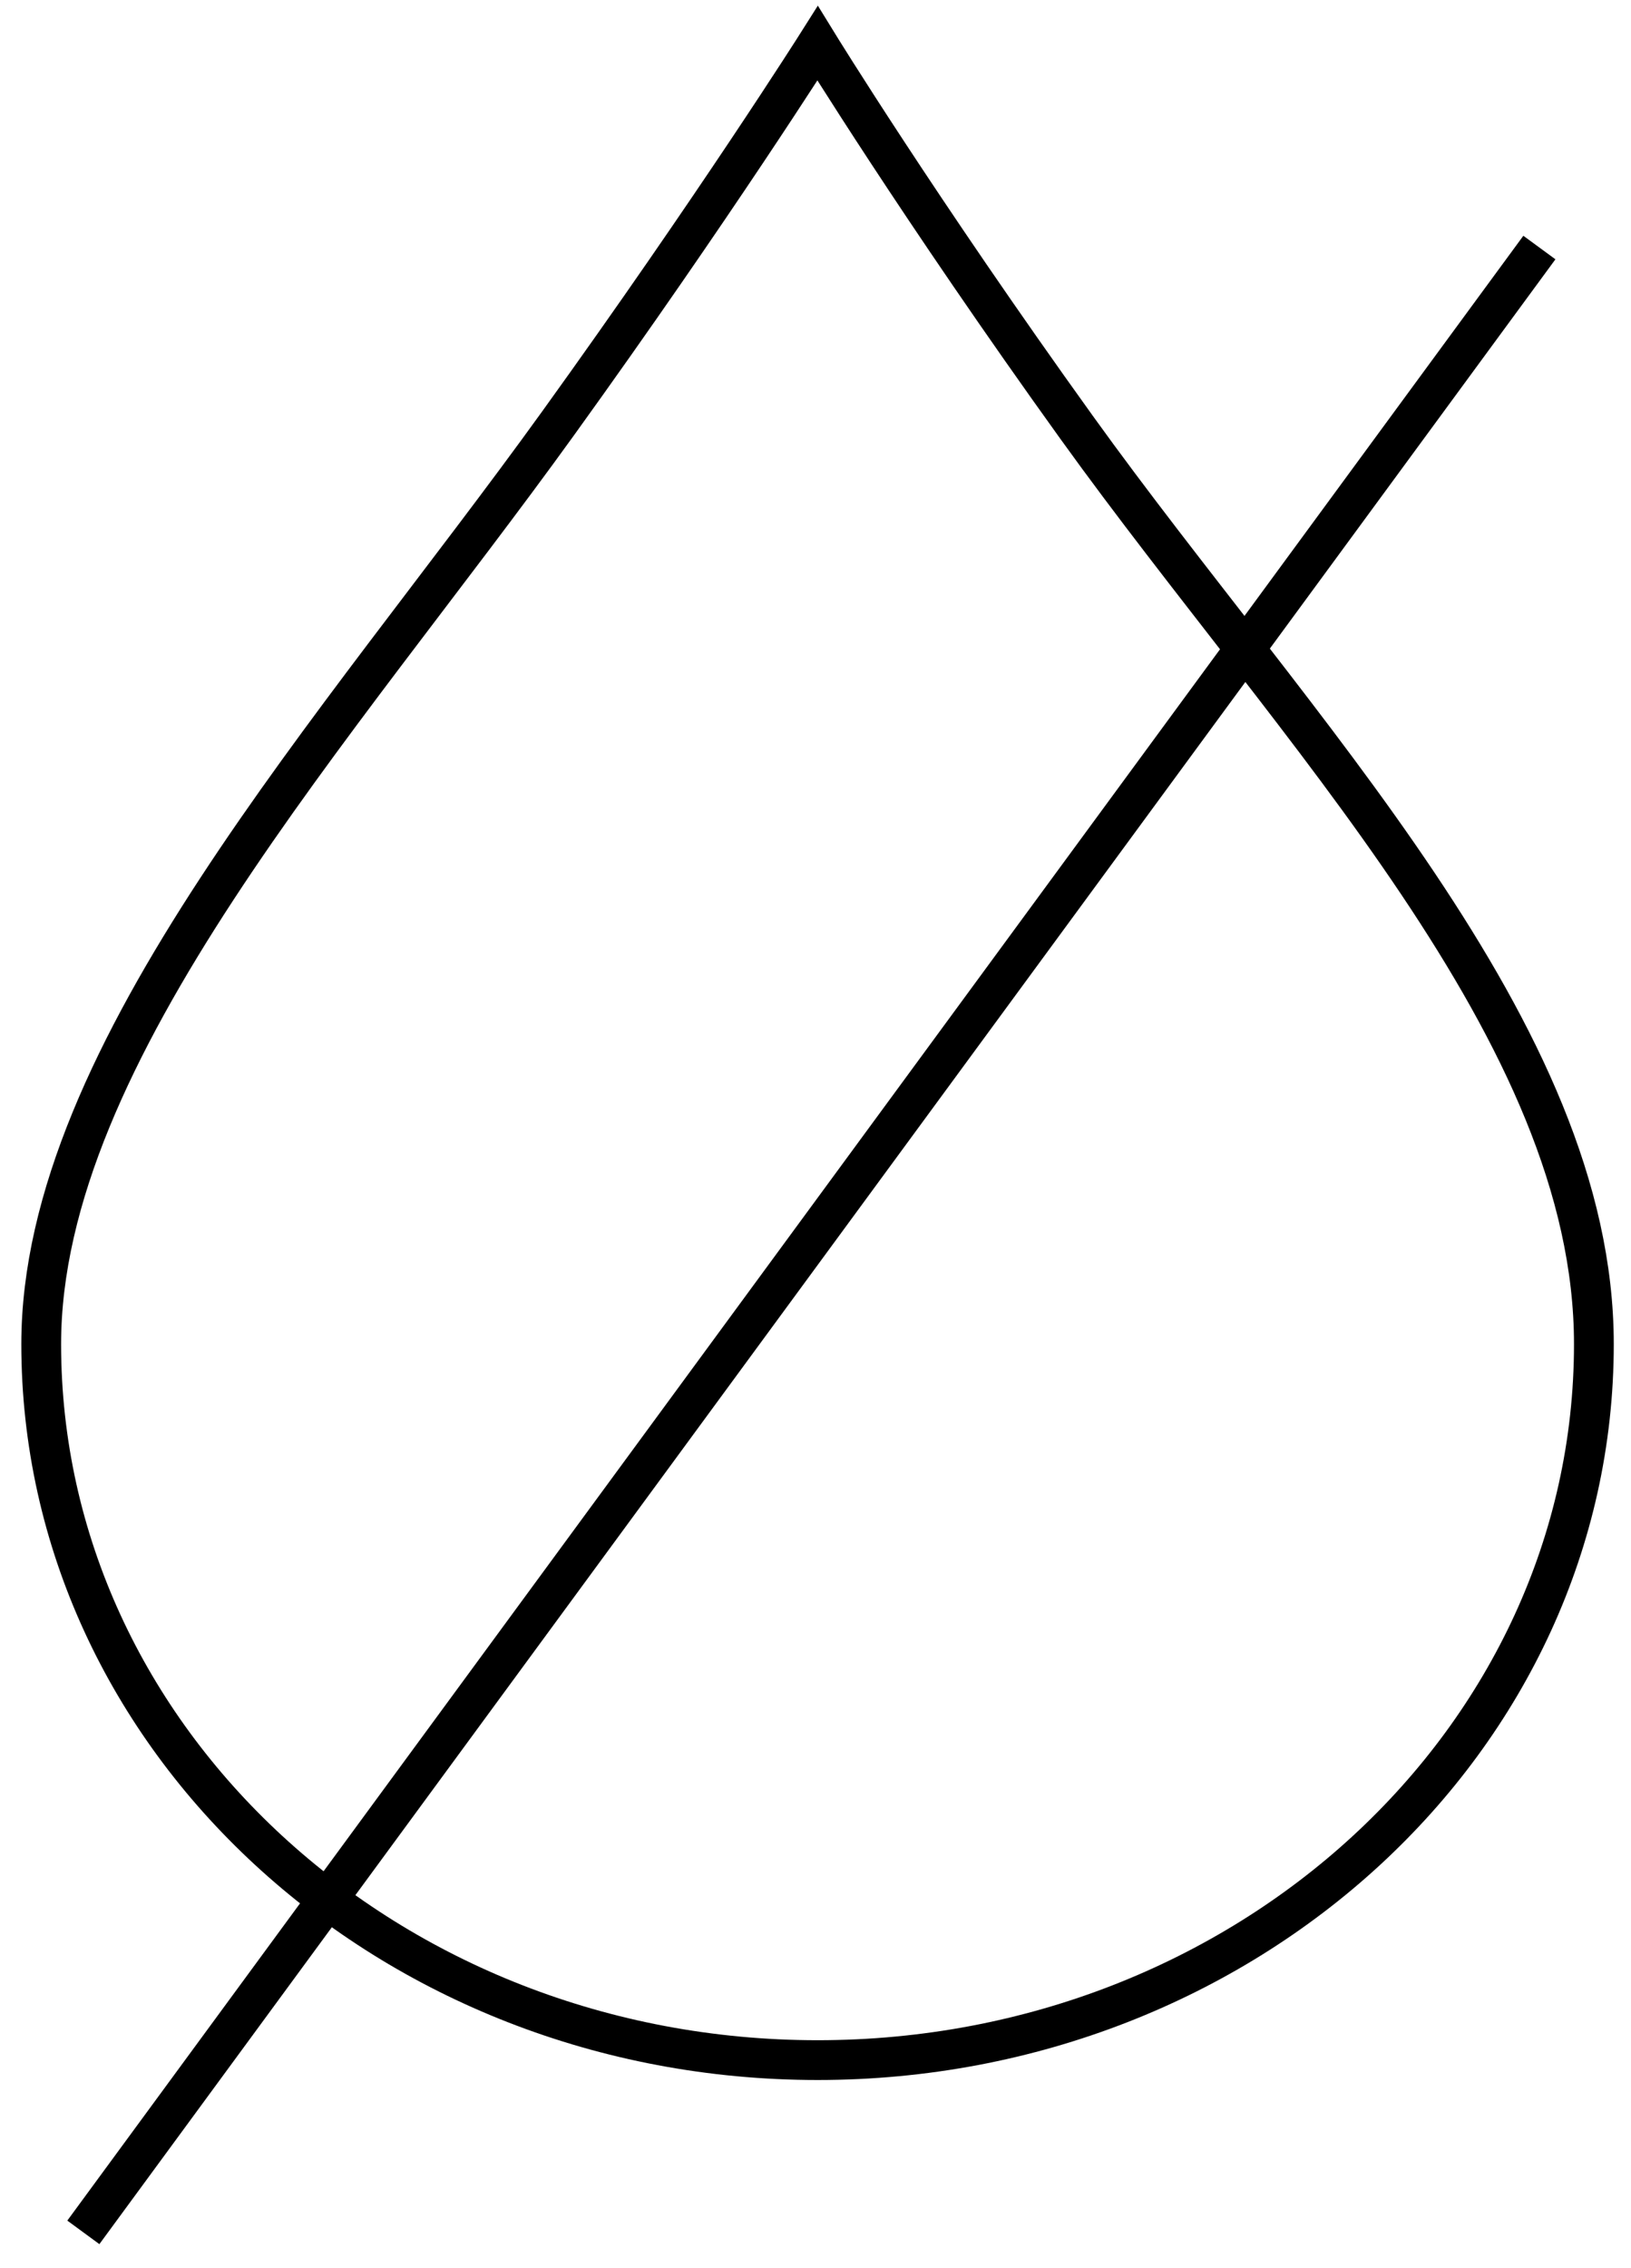 <svg width="41" height="57" viewBox="0 0 41 57" fill="none" xmlns="http://www.w3.org/2000/svg">
<path d="M40.067 33.785C40.067 43.72 31.333 51.781 20.553 51.781C9.773 51.781 1.036 43.72 1.036 33.785C1.036 26.429 8.49 18.331 14.029 10.641C17.984 5.15 20.553 1.087 20.553 1.087C20.553 1.087 23.097 5.226 27.073 10.755C32.593 18.43 40.067 25.935 40.067 33.785Z" stroke="black" stroke-miterlimit="10"/>
<path d="M38.697 6.222L2.095 56.111" stroke="black" stroke-miterlimit="10"/>
</svg>
